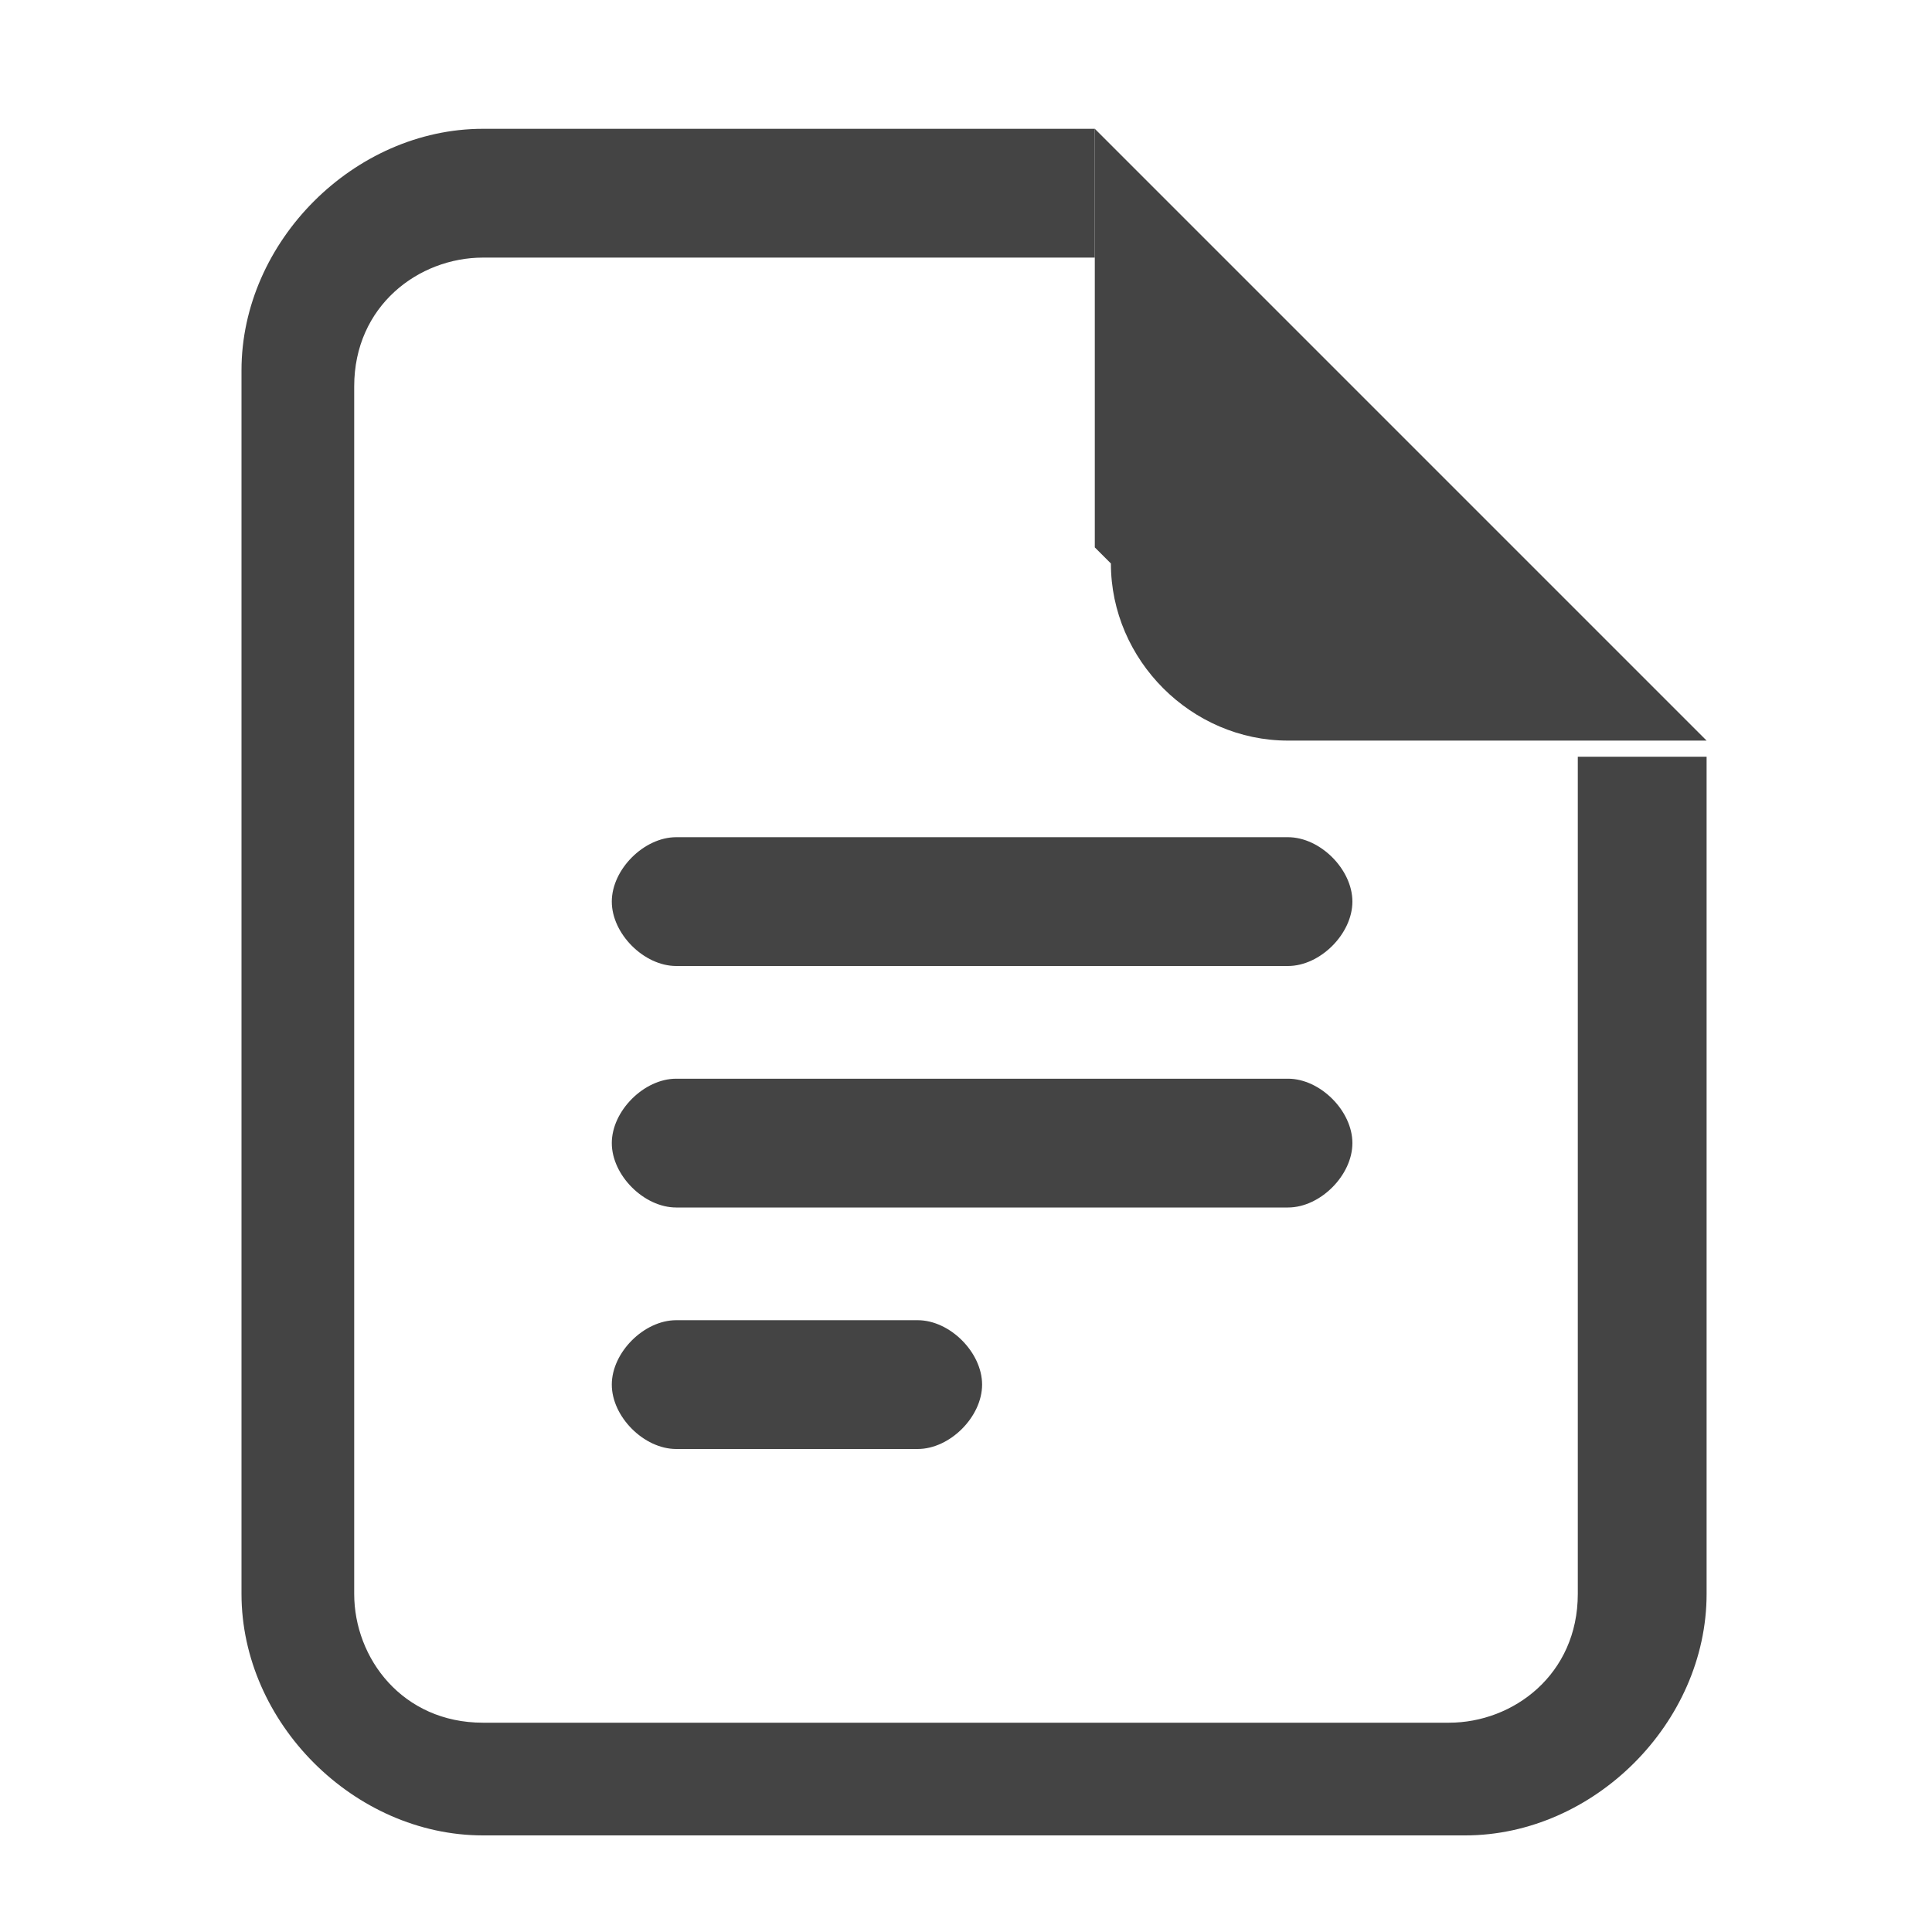 <?xml version="1.0" encoding="UTF-8"?>
<svg xmlns="http://www.w3.org/2000/svg" width="4.2mm" height="4.2mm" version="1.1" viewBox="0 0 12 12">
  <defs>
    <style>
      .cls-1 {
        fill-rule: evenodd;
      }

      .cls-1, .cls-2 {
        fill: #444;
      }
    </style>
  </defs>
  <!-- Generator: Adobe Illustrator 28.7.7, SVG Export Plug-In . SVG Version: 1.2.0 Build 194)  -->
  <g>
    <g id="Ebene_1">
      <path class="cls-2" d="M3,.8h3.8v.8h-3.8c-.4,0-.8.3-.8.8v7.5c0,.4.3.8.8.8h6c.4,0,.8-.3.8-.8v-5.2h.8v5.2c0,.8-.7,1.5-1.5,1.5H3c-.8,0-1.5-.7-1.5-1.5V2.3c0-.8.7-1.5,1.5-1.5Z"/>
      <path class="cls-2" d="M6.8,3.4V.8l3.8,3.8h-2.6c-.6,0-1.1-.5-1.1-1.1Z"/>
      <path class="cls-1" d="M3.8,8.6c0-.2.2-.4.4-.4h1.5c.2,0,.4.2.4.4s-.2.4-.4.4h-1.5c-.2,0-.4-.2-.4-.4ZM3.8,7.1c0-.2.2-.4.4-.4h3.8c.2,0,.4.2.4.4s-.2.4-.4.4h-3.8c-.2,0-.4-.2-.4-.4ZM3.8,5.6c0-.2.2-.4.4-.4h3.8c.2,0,.4.2.4.4s-.2.4-.4.4h-3.8c-.2,0-.4-.2-.4-.4Z"/>
    </g>
  </g>
</svg>